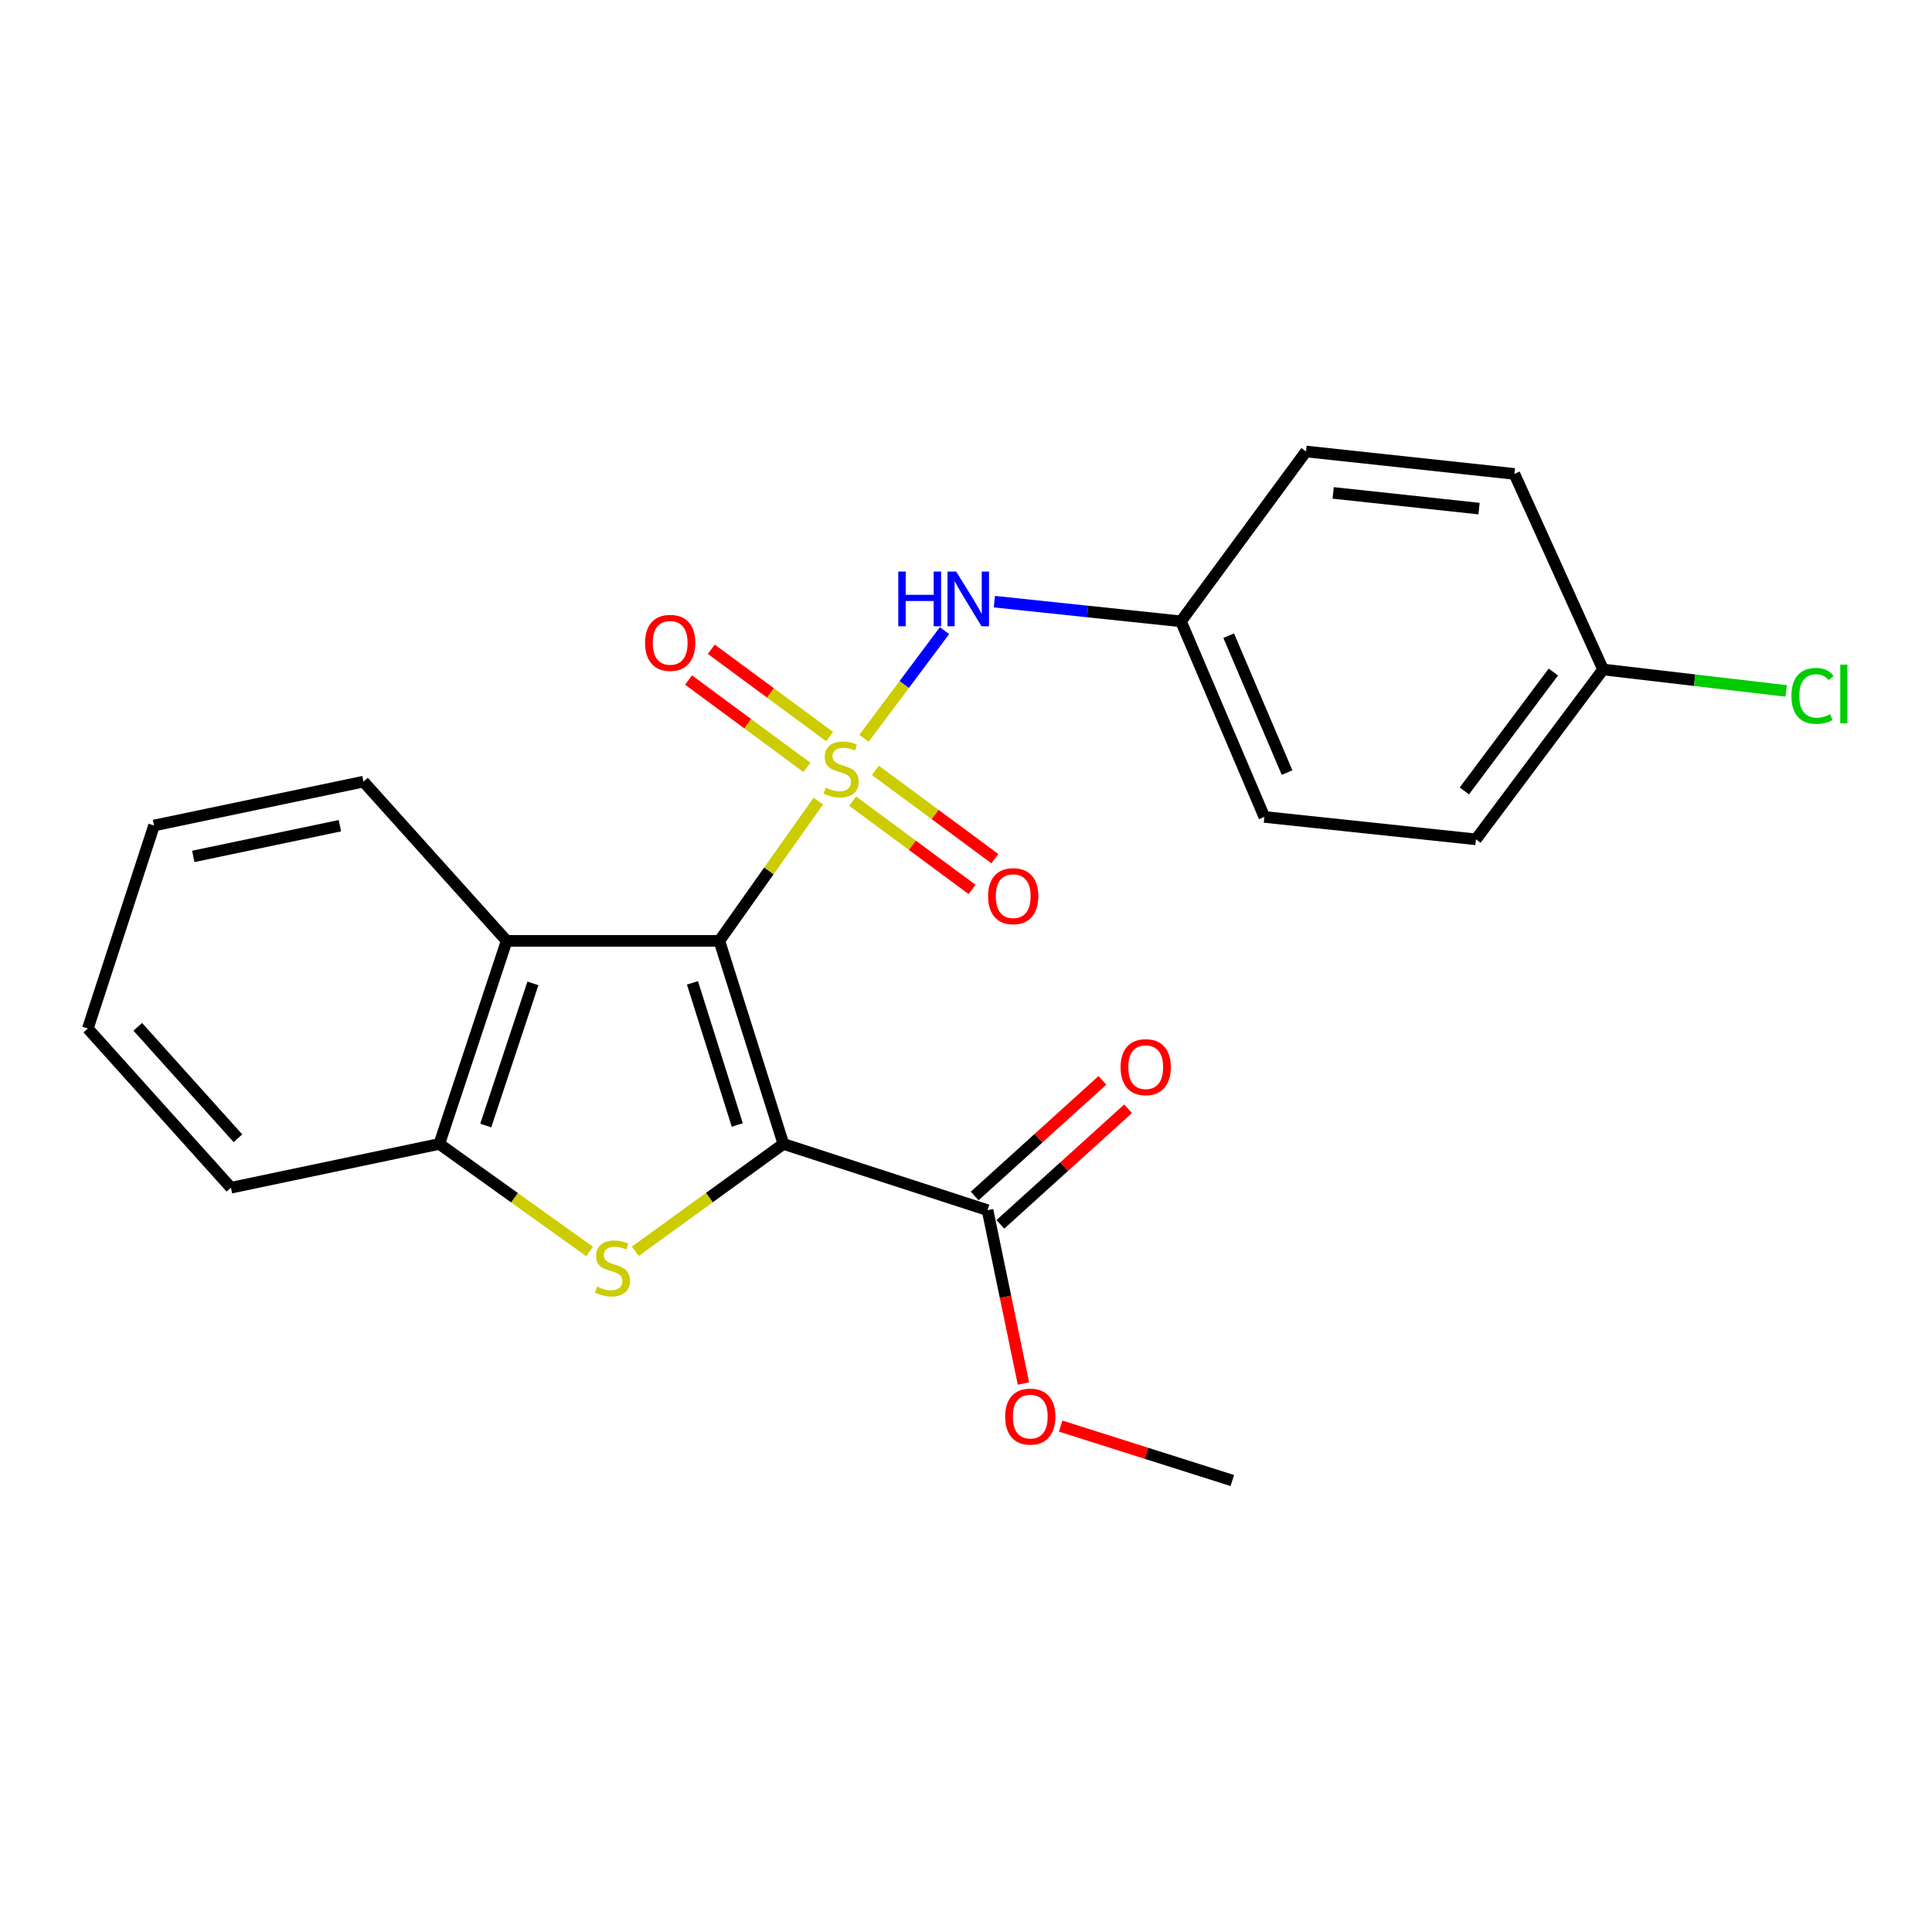 <?xml version='1.0' encoding='iso-8859-1'?>
<svg version='1.1' baseProfile='full'
              xmlns='http://www.w3.org/2000/svg'
                      xmlns:rdkit='http://www.rdkit.org/xml'
                      xmlns:xlink='http://www.w3.org/1999/xlink'
                  xml:space='preserve'
width='1000px' height='1000px' viewBox='0 0 1000 1000'>
<!-- END OF HEADER -->
<rect style='opacity:1.0;fill:#FFFFFF;stroke:none' width='1000' height='1000' x='0' y='0'> </rect>
<path class='bond-0' d='M 423.555,414.632 L 397.947,450.81' style='fill:none;fill-rule:evenodd;stroke:#CCCC00;stroke-width:6px;stroke-linecap:butt;stroke-linejoin:miter;stroke-opacity:1' />
<path class='bond-0' d='M 397.947,450.81 L 372.339,486.988' style='fill:none;fill-rule:evenodd;stroke:#000000;stroke-width:6px;stroke-linecap:butt;stroke-linejoin:miter;stroke-opacity:1' />
<path class='bond-6' d='M 447.189,382.145 L 468.04,354.276' style='fill:none;fill-rule:evenodd;stroke:#CCCC00;stroke-width:6px;stroke-linecap:butt;stroke-linejoin:miter;stroke-opacity:1' />
<path class='bond-6' d='M 468.04,354.276 L 488.891,326.407' style='fill:none;fill-rule:evenodd;stroke:#0000FF;stroke-width:6px;stroke-linecap:butt;stroke-linejoin:miter;stroke-opacity:1' />
<path class='bond-7' d='M 429.416,381.251 L 398.784,358.645' style='fill:none;fill-rule:evenodd;stroke:#CCCC00;stroke-width:6px;stroke-linecap:butt;stroke-linejoin:miter;stroke-opacity:1' />
<path class='bond-7' d='M 398.784,358.645 L 368.152,336.04' style='fill:none;fill-rule:evenodd;stroke:#FF0000;stroke-width:6px;stroke-linecap:butt;stroke-linejoin:miter;stroke-opacity:1' />
<path class='bond-7' d='M 417.65,397.194 L 387.018,374.589' style='fill:none;fill-rule:evenodd;stroke:#CCCC00;stroke-width:6px;stroke-linecap:butt;stroke-linejoin:miter;stroke-opacity:1' />
<path class='bond-7' d='M 387.018,374.589 L 356.386,351.984' style='fill:none;fill-rule:evenodd;stroke:#FF0000;stroke-width:6px;stroke-linecap:butt;stroke-linejoin:miter;stroke-opacity:1' />
<path class='bond-8' d='M 441.323,414.676 L 472.233,437.517' style='fill:none;fill-rule:evenodd;stroke:#CCCC00;stroke-width:6px;stroke-linecap:butt;stroke-linejoin:miter;stroke-opacity:1' />
<path class='bond-8' d='M 472.233,437.517 L 503.143,460.359' style='fill:none;fill-rule:evenodd;stroke:#FF0000;stroke-width:6px;stroke-linecap:butt;stroke-linejoin:miter;stroke-opacity:1' />
<path class='bond-8' d='M 453.099,398.74 L 484.009,421.581' style='fill:none;fill-rule:evenodd;stroke:#CCCC00;stroke-width:6px;stroke-linecap:butt;stroke-linejoin:miter;stroke-opacity:1' />
<path class='bond-8' d='M 484.009,421.581 L 514.919,444.423' style='fill:none;fill-rule:evenodd;stroke:#FF0000;stroke-width:6px;stroke-linecap:butt;stroke-linejoin:miter;stroke-opacity:1' />
<path class='bond-1' d='M 372.339,486.988 L 405.485,592.097' style='fill:none;fill-rule:evenodd;stroke:#000000;stroke-width:6px;stroke-linecap:butt;stroke-linejoin:miter;stroke-opacity:1' />
<path class='bond-1' d='M 358.413,508.714 L 381.616,582.29' style='fill:none;fill-rule:evenodd;stroke:#000000;stroke-width:6px;stroke-linecap:butt;stroke-linejoin:miter;stroke-opacity:1' />
<path class='bond-3' d='M 372.339,486.988 L 262.255,486.988' style='fill:none;fill-rule:evenodd;stroke:#000000;stroke-width:6px;stroke-linecap:butt;stroke-linejoin:miter;stroke-opacity:1' />
<path class='bond-2' d='M 405.485,592.097 L 367.154,619.883' style='fill:none;fill-rule:evenodd;stroke:#000000;stroke-width:6px;stroke-linecap:butt;stroke-linejoin:miter;stroke-opacity:1' />
<path class='bond-2' d='M 367.154,619.883 L 328.823,647.669' style='fill:none;fill-rule:evenodd;stroke:#CCCC00;stroke-width:6px;stroke-linecap:butt;stroke-linejoin:miter;stroke-opacity:1' />
<path class='bond-5' d='M 405.485,592.097 L 511.144,626.377' style='fill:none;fill-rule:evenodd;stroke:#000000;stroke-width:6px;stroke-linecap:butt;stroke-linejoin:miter;stroke-opacity:1' />
<path class='bond-23' d='M 305.176,647.762 L 266.283,619.929' style='fill:none;fill-rule:evenodd;stroke:#CCCC00;stroke-width:6px;stroke-linecap:butt;stroke-linejoin:miter;stroke-opacity:1' />
<path class='bond-23' d='M 266.283,619.929 L 227.391,592.097' style='fill:none;fill-rule:evenodd;stroke:#000000;stroke-width:6px;stroke-linecap:butt;stroke-linejoin:miter;stroke-opacity:1' />
<path class='bond-4' d='M 262.255,486.988 L 227.391,592.097' style='fill:none;fill-rule:evenodd;stroke:#000000;stroke-width:6px;stroke-linecap:butt;stroke-linejoin:miter;stroke-opacity:1' />
<path class='bond-4' d='M 275.833,508.993 L 251.428,582.569' style='fill:none;fill-rule:evenodd;stroke:#000000;stroke-width:6px;stroke-linecap:butt;stroke-linejoin:miter;stroke-opacity:1' />
<path class='bond-14' d='M 262.255,486.988 L 188.135,404.579' style='fill:none;fill-rule:evenodd;stroke:#000000;stroke-width:6px;stroke-linecap:butt;stroke-linejoin:miter;stroke-opacity:1' />
<path class='bond-19' d='M 227.391,592.097 L 119.53,614.763' style='fill:none;fill-rule:evenodd;stroke:#000000;stroke-width:6px;stroke-linecap:butt;stroke-linejoin:miter;stroke-opacity:1' />
<path class='bond-9' d='M 517.793,633.723 L 550.847,603.806' style='fill:none;fill-rule:evenodd;stroke:#000000;stroke-width:6px;stroke-linecap:butt;stroke-linejoin:miter;stroke-opacity:1' />
<path class='bond-9' d='M 550.847,603.806 L 583.902,573.889' style='fill:none;fill-rule:evenodd;stroke:#FF0000;stroke-width:6px;stroke-linecap:butt;stroke-linejoin:miter;stroke-opacity:1' />
<path class='bond-9' d='M 504.496,619.031 L 537.551,589.114' style='fill:none;fill-rule:evenodd;stroke:#000000;stroke-width:6px;stroke-linecap:butt;stroke-linejoin:miter;stroke-opacity:1' />
<path class='bond-9' d='M 537.551,589.114 L 570.605,559.198' style='fill:none;fill-rule:evenodd;stroke:#FF0000;stroke-width:6px;stroke-linecap:butt;stroke-linejoin:miter;stroke-opacity:1' />
<path class='bond-11' d='M 511.144,626.377 L 520.442,671.239' style='fill:none;fill-rule:evenodd;stroke:#000000;stroke-width:6px;stroke-linecap:butt;stroke-linejoin:miter;stroke-opacity:1' />
<path class='bond-11' d='M 520.442,671.239 L 529.739,716.102' style='fill:none;fill-rule:evenodd;stroke:#FF0000;stroke-width:6px;stroke-linecap:butt;stroke-linejoin:miter;stroke-opacity:1' />
<path class='bond-10' d='M 514.678,311.419 L 562.972,316.514' style='fill:none;fill-rule:evenodd;stroke:#0000FF;stroke-width:6px;stroke-linecap:butt;stroke-linejoin:miter;stroke-opacity:1' />
<path class='bond-10' d='M 562.972,316.514 L 611.266,321.608' style='fill:none;fill-rule:evenodd;stroke:#000000;stroke-width:6px;stroke-linecap:butt;stroke-linejoin:miter;stroke-opacity:1' />
<path class='bond-15' d='M 611.266,321.608 L 675.996,233.684' style='fill:none;fill-rule:evenodd;stroke:#000000;stroke-width:6px;stroke-linecap:butt;stroke-linejoin:miter;stroke-opacity:1' />
<path class='bond-16' d='M 611.266,321.608 L 654.43,422.842' style='fill:none;fill-rule:evenodd;stroke:#000000;stroke-width:6px;stroke-linecap:butt;stroke-linejoin:miter;stroke-opacity:1' />
<path class='bond-16' d='M 635.968,329.021 L 666.183,399.885' style='fill:none;fill-rule:evenodd;stroke:#000000;stroke-width:6px;stroke-linecap:butt;stroke-linejoin:miter;stroke-opacity:1' />
<path class='bond-20' d='M 549.014,738.142 L 593.422,752.229' style='fill:none;fill-rule:evenodd;stroke:#FF0000;stroke-width:6px;stroke-linecap:butt;stroke-linejoin:miter;stroke-opacity:1' />
<path class='bond-20' d='M 593.422,752.229 L 637.83,766.316' style='fill:none;fill-rule:evenodd;stroke:#000000;stroke-width:6px;stroke-linecap:butt;stroke-linejoin:miter;stroke-opacity:1' />
<path class='bond-12' d='M 829.751,346.52 L 763.942,434.445' style='fill:none;fill-rule:evenodd;stroke:#000000;stroke-width:6px;stroke-linecap:butt;stroke-linejoin:miter;stroke-opacity:1' />
<path class='bond-12' d='M 804.016,347.835 L 757.95,409.383' style='fill:none;fill-rule:evenodd;stroke:#000000;stroke-width:6px;stroke-linecap:butt;stroke-linejoin:miter;stroke-opacity:1' />
<path class='bond-13' d='M 829.751,346.52 L 877.126,352.068' style='fill:none;fill-rule:evenodd;stroke:#000000;stroke-width:6px;stroke-linecap:butt;stroke-linejoin:miter;stroke-opacity:1' />
<path class='bond-13' d='M 877.126,352.068 L 924.502,357.615' style='fill:none;fill-rule:evenodd;stroke:#00CC00;stroke-width:6px;stroke-linecap:butt;stroke-linejoin:miter;stroke-opacity:1' />
<path class='bond-24' d='M 829.751,346.52 L 783.845,245.298' style='fill:none;fill-rule:evenodd;stroke:#000000;stroke-width:6px;stroke-linecap:butt;stroke-linejoin:miter;stroke-opacity:1' />
<path class='bond-21' d='M 188.135,404.579 L 79.724,427.278' style='fill:none;fill-rule:evenodd;stroke:#000000;stroke-width:6px;stroke-linecap:butt;stroke-linejoin:miter;stroke-opacity:1' />
<path class='bond-21' d='M 175.934,427.378 L 100.046,443.268' style='fill:none;fill-rule:evenodd;stroke:#000000;stroke-width:6px;stroke-linecap:butt;stroke-linejoin:miter;stroke-opacity:1' />
<path class='bond-17' d='M 675.996,233.684 L 783.845,245.298' style='fill:none;fill-rule:evenodd;stroke:#000000;stroke-width:6px;stroke-linecap:butt;stroke-linejoin:miter;stroke-opacity:1' />
<path class='bond-17' d='M 690.052,255.127 L 765.546,263.257' style='fill:none;fill-rule:evenodd;stroke:#000000;stroke-width:6px;stroke-linecap:butt;stroke-linejoin:miter;stroke-opacity:1' />
<path class='bond-18' d='M 654.43,422.842 L 763.942,434.445' style='fill:none;fill-rule:evenodd;stroke:#000000;stroke-width:6px;stroke-linecap:butt;stroke-linejoin:miter;stroke-opacity:1' />
<path class='bond-25' d='M 119.53,614.763 L 45.455,532.365' style='fill:none;fill-rule:evenodd;stroke:#000000;stroke-width:6px;stroke-linecap:butt;stroke-linejoin:miter;stroke-opacity:1' />
<path class='bond-25' d='M 123.155,589.156 L 71.302,531.477' style='fill:none;fill-rule:evenodd;stroke:#000000;stroke-width:6px;stroke-linecap:butt;stroke-linejoin:miter;stroke-opacity:1' />
<path class='bond-22' d='M 79.724,427.278 L 45.455,532.365' style='fill:none;fill-rule:evenodd;stroke:#000000;stroke-width:6px;stroke-linecap:butt;stroke-linejoin:miter;stroke-opacity:1' />
<path  class='atom-0' d='M 427.362 407.672
Q 427.682 407.792, 429.002 408.352
Q 430.322 408.912, 431.762 409.272
Q 433.242 409.592, 434.682 409.592
Q 437.362 409.592, 438.922 408.312
Q 440.482 406.992, 440.482 404.712
Q 440.482 403.152, 439.682 402.192
Q 438.922 401.232, 437.722 400.712
Q 436.522 400.192, 434.522 399.592
Q 432.002 398.832, 430.482 398.112
Q 429.002 397.392, 427.922 395.872
Q 426.882 394.352, 426.882 391.792
Q 426.882 388.232, 429.282 386.032
Q 431.722 383.832, 436.522 383.832
Q 439.802 383.832, 443.522 385.392
L 442.602 388.472
Q 439.202 387.072, 436.642 387.072
Q 433.882 387.072, 432.362 388.232
Q 430.842 389.352, 430.882 391.312
Q 430.882 392.832, 431.642 393.752
Q 432.442 394.672, 433.562 395.192
Q 434.722 395.712, 436.642 396.312
Q 439.202 397.112, 440.722 397.912
Q 442.242 398.712, 443.322 400.352
Q 444.442 401.952, 444.442 404.712
Q 444.442 408.632, 441.802 410.752
Q 439.202 412.832, 434.842 412.832
Q 432.322 412.832, 430.402 412.272
Q 428.522 411.752, 426.282 410.832
L 427.362 407.672
' fill='#CCCC00'/>
<path  class='atom-3' d='M 309.011 665.952
Q 309.331 666.072, 310.651 666.632
Q 311.971 667.192, 313.411 667.552
Q 314.891 667.872, 316.331 667.872
Q 319.011 667.872, 320.571 666.592
Q 322.131 665.272, 322.131 662.992
Q 322.131 661.432, 321.331 660.472
Q 320.571 659.512, 319.371 658.992
Q 318.171 658.472, 316.171 657.872
Q 313.651 657.112, 312.131 656.392
Q 310.651 655.672, 309.571 654.152
Q 308.531 652.632, 308.531 650.072
Q 308.531 646.512, 310.931 644.312
Q 313.371 642.112, 318.171 642.112
Q 321.451 642.112, 325.171 643.672
L 324.251 646.752
Q 320.851 645.352, 318.291 645.352
Q 315.531 645.352, 314.011 646.512
Q 312.491 647.632, 312.531 649.592
Q 312.531 651.112, 313.291 652.032
Q 314.091 652.952, 315.211 653.472
Q 316.371 653.992, 318.291 654.592
Q 320.851 655.392, 322.371 656.192
Q 323.891 656.992, 324.971 658.632
Q 326.091 660.232, 326.091 662.992
Q 326.091 666.912, 323.451 669.032
Q 320.851 671.112, 316.491 671.112
Q 313.971 671.112, 312.051 670.552
Q 310.171 670.032, 307.931 669.112
L 309.011 665.952
' fill='#CCCC00'/>
<path  class='atom-7' d='M 464.951 295.834
L 468.791 295.834
L 468.791 307.874
L 483.271 307.874
L 483.271 295.834
L 487.111 295.834
L 487.111 324.154
L 483.271 324.154
L 483.271 311.074
L 468.791 311.074
L 468.791 324.154
L 464.951 324.154
L 464.951 295.834
' fill='#0000FF'/>
<path  class='atom-7' d='M 494.911 295.834
L 504.191 310.834
Q 505.111 312.314, 506.591 314.994
Q 508.071 317.674, 508.151 317.834
L 508.151 295.834
L 511.911 295.834
L 511.911 324.154
L 508.031 324.154
L 498.071 307.754
Q 496.911 305.834, 495.671 303.634
Q 494.471 301.434, 494.111 300.754
L 494.111 324.154
L 490.431 324.154
L 490.431 295.834
L 494.911 295.834
' fill='#0000FF'/>
<path  class='atom-8' d='M 333.888 332.741
Q 333.888 325.941, 337.248 322.141
Q 340.608 318.341, 346.888 318.341
Q 353.168 318.341, 356.528 322.141
Q 359.888 325.941, 359.888 332.741
Q 359.888 339.621, 356.488 343.541
Q 353.088 347.421, 346.888 347.421
Q 340.648 347.421, 337.248 343.541
Q 333.888 339.661, 333.888 332.741
M 346.888 344.221
Q 351.208 344.221, 353.528 341.341
Q 355.888 338.421, 355.888 332.741
Q 355.888 327.181, 353.528 324.381
Q 351.208 321.541, 346.888 321.541
Q 342.568 321.541, 340.208 324.341
Q 337.888 327.141, 337.888 332.741
Q 337.888 338.461, 340.208 341.341
Q 342.568 344.221, 346.888 344.221
' fill='#FF0000'/>
<path  class='atom-9' d='M 511.432 463.851
Q 511.432 457.051, 514.792 453.251
Q 518.152 449.451, 524.432 449.451
Q 530.712 449.451, 534.072 453.251
Q 537.432 457.051, 537.432 463.851
Q 537.432 470.731, 534.032 474.651
Q 530.632 478.531, 524.432 478.531
Q 518.192 478.531, 514.792 474.651
Q 511.432 470.771, 511.432 463.851
M 524.432 475.331
Q 528.752 475.331, 531.072 472.451
Q 533.432 469.531, 533.432 463.851
Q 533.432 458.291, 531.072 455.491
Q 528.752 452.651, 524.432 452.651
Q 520.112 452.651, 517.752 455.451
Q 515.432 458.251, 515.432 463.851
Q 515.432 469.571, 517.752 472.451
Q 520.112 475.331, 524.432 475.331
' fill='#FF0000'/>
<path  class='atom-10' d='M 580.014 552.359
Q 580.014 545.559, 583.374 541.759
Q 586.734 537.959, 593.014 537.959
Q 599.294 537.959, 602.654 541.759
Q 606.014 545.559, 606.014 552.359
Q 606.014 559.239, 602.614 563.159
Q 599.214 567.039, 593.014 567.039
Q 586.774 567.039, 583.374 563.159
Q 580.014 559.279, 580.014 552.359
M 593.014 563.839
Q 597.334 563.839, 599.654 560.959
Q 602.014 558.039, 602.014 552.359
Q 602.014 546.799, 599.654 543.999
Q 597.334 541.159, 593.014 541.159
Q 588.694 541.159, 586.334 543.959
Q 584.014 546.759, 584.014 552.359
Q 584.014 558.079, 586.334 560.959
Q 588.694 563.839, 593.014 563.839
' fill='#FF0000'/>
<path  class='atom-12' d='M 520.271 733.228
Q 520.271 726.428, 523.631 722.628
Q 526.991 718.828, 533.271 718.828
Q 539.551 718.828, 542.911 722.628
Q 546.271 726.428, 546.271 733.228
Q 546.271 740.108, 542.871 744.028
Q 539.471 747.908, 533.271 747.908
Q 527.031 747.908, 523.631 744.028
Q 520.271 740.148, 520.271 733.228
M 533.271 744.708
Q 537.591 744.708, 539.911 741.828
Q 542.271 738.908, 542.271 733.228
Q 542.271 727.668, 539.911 724.868
Q 537.591 722.028, 533.271 722.028
Q 528.951 722.028, 526.591 724.828
Q 524.271 727.628, 524.271 733.228
Q 524.271 738.948, 526.591 741.828
Q 528.951 744.708, 533.271 744.708
' fill='#FF0000'/>
<path  class='atom-14' d='M 927.231 360.193
Q 927.231 353.153, 930.511 349.473
Q 933.831 345.753, 940.111 345.753
Q 945.951 345.753, 949.071 349.873
L 946.431 352.033
Q 944.151 349.033, 940.111 349.033
Q 935.831 349.033, 933.551 351.913
Q 931.311 354.753, 931.311 360.193
Q 931.311 365.793, 933.631 368.673
Q 935.991 371.553, 940.551 371.553
Q 943.671 371.553, 947.311 369.673
L 948.431 372.673
Q 946.951 373.633, 944.711 374.193
Q 942.471 374.753, 939.991 374.753
Q 933.831 374.753, 930.511 370.993
Q 927.231 367.233, 927.231 360.193
' fill='#00CC00'/>
<path  class='atom-14' d='M 952.511 344.033
L 956.191 344.033
L 956.191 374.393
L 952.511 374.393
L 952.511 344.033
' fill='#00CC00'/>
</svg>
